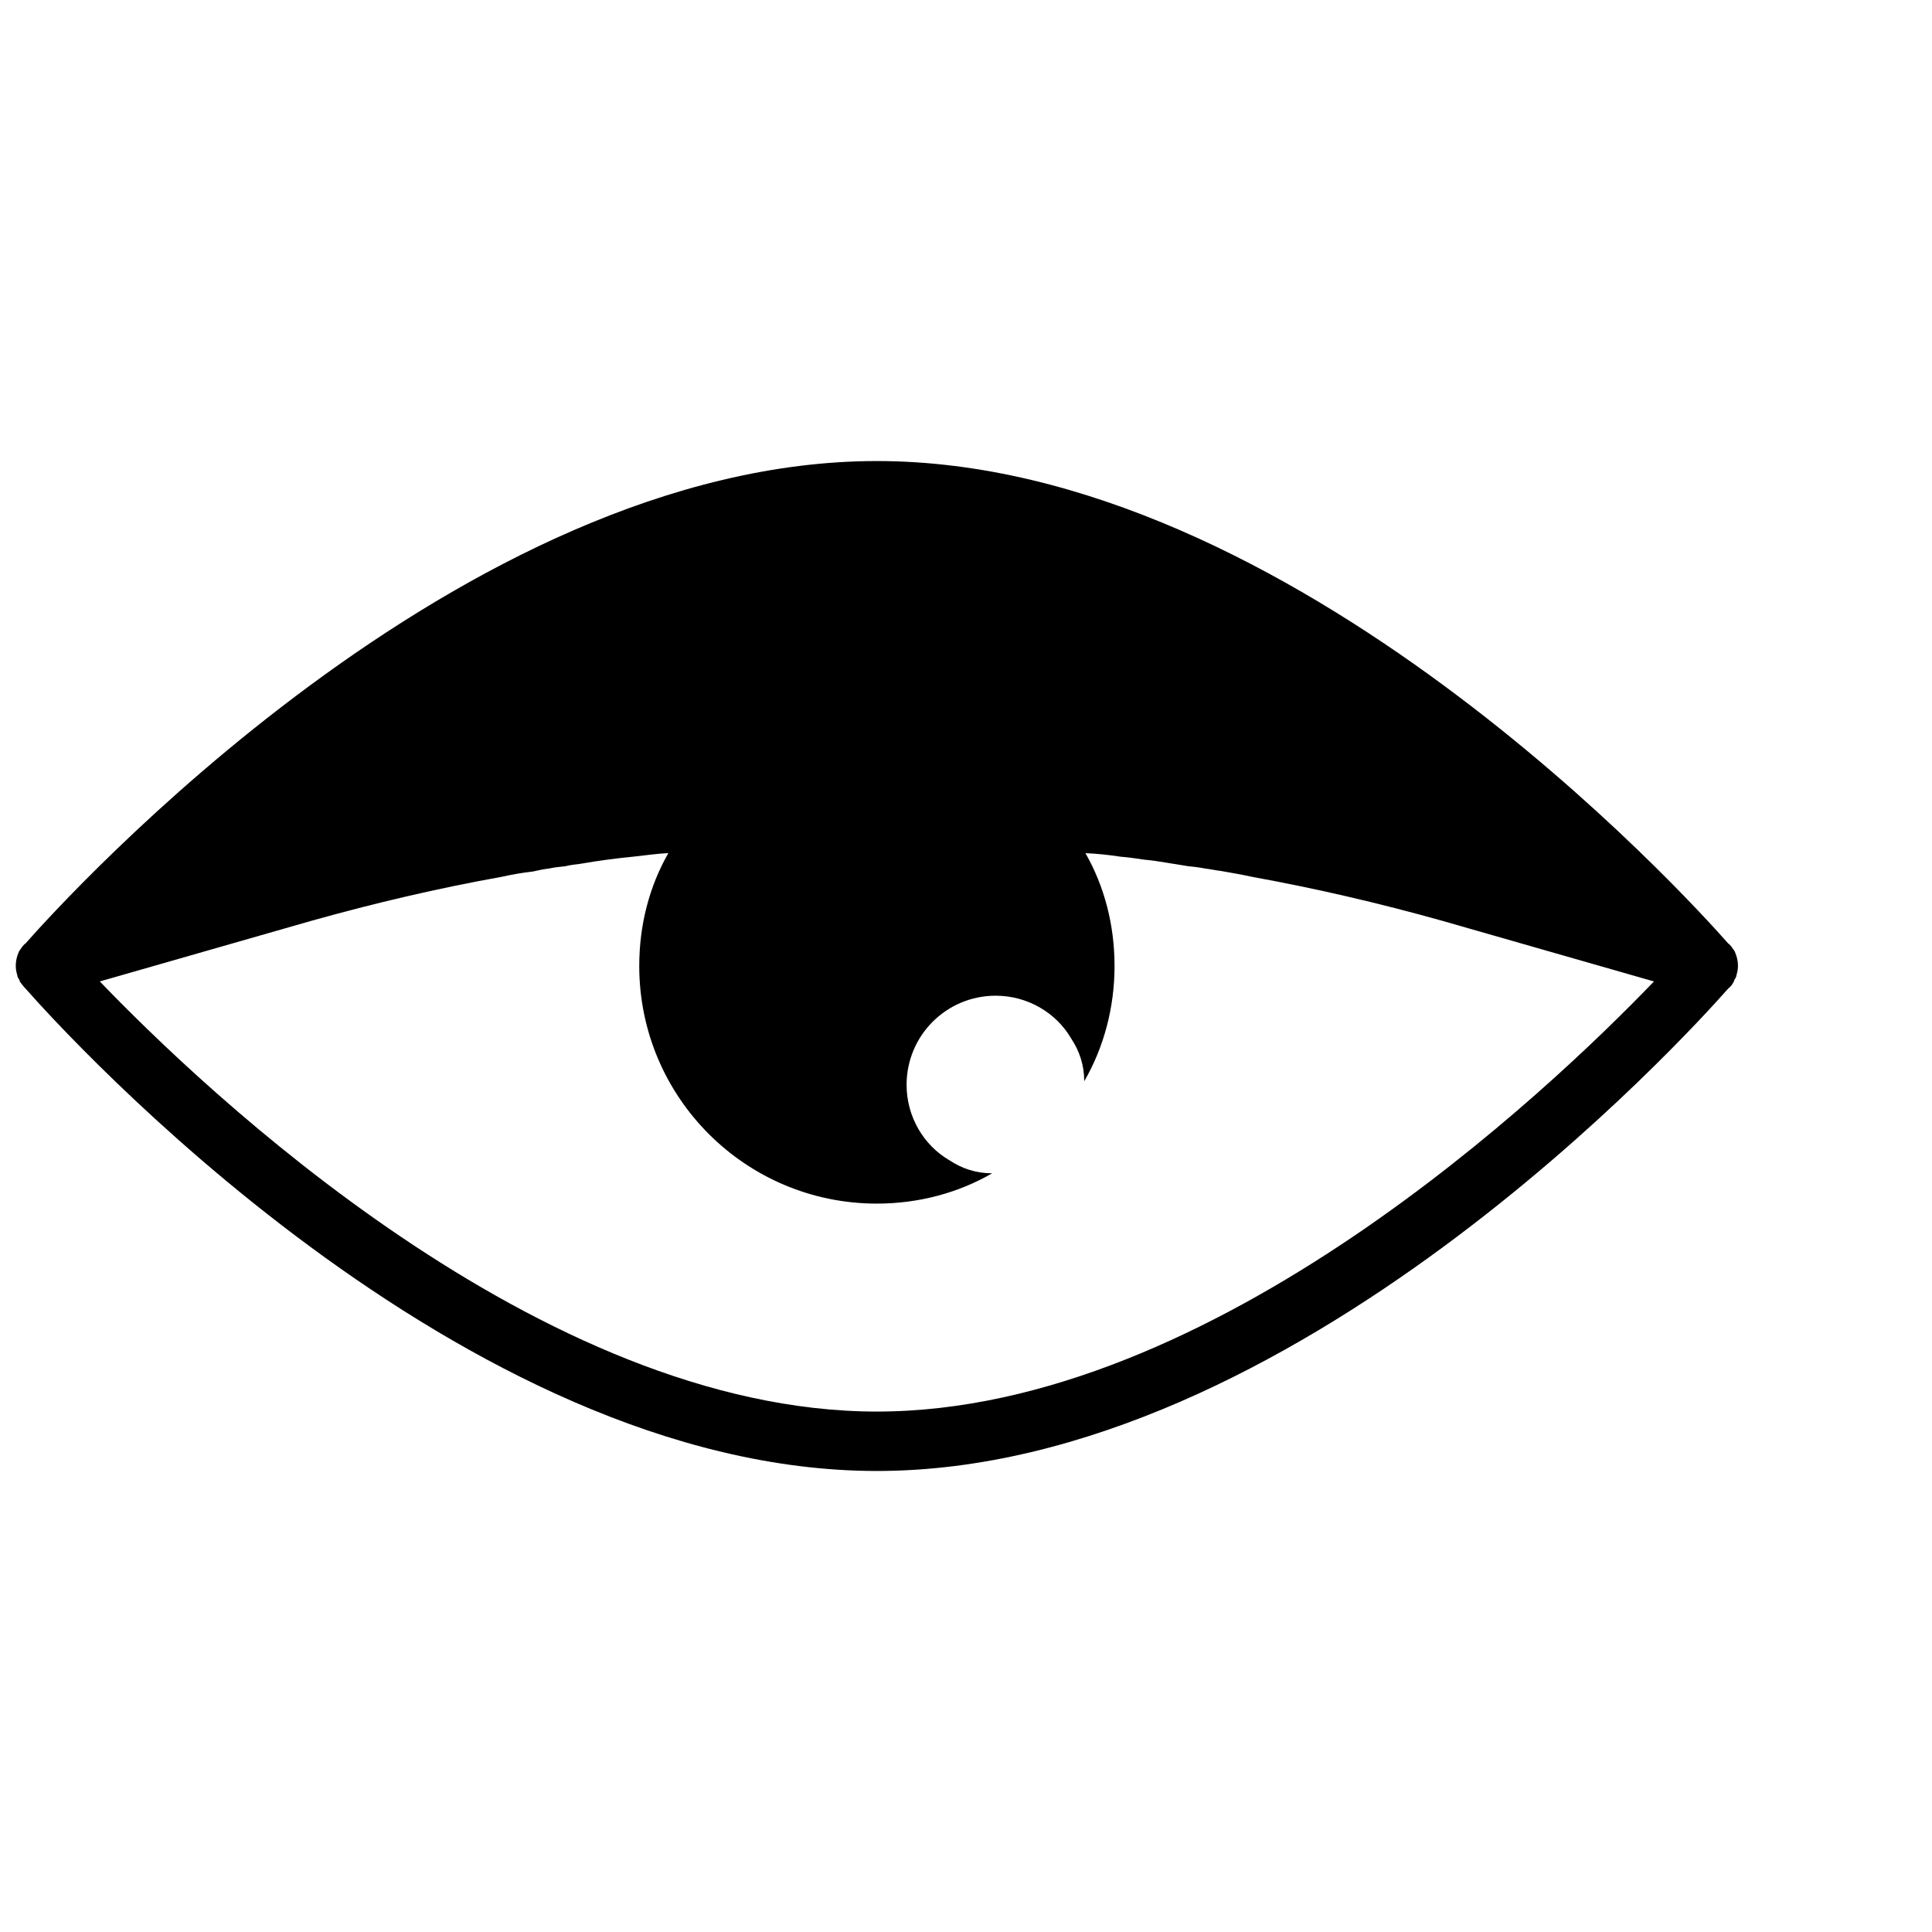 <?xml version="1.0" encoding="UTF-8"?>
<!-- Uploaded to: SVG Repo, www.svgrepo.com, Generator: SVG Repo Mixer Tools -->
<svg width="800px" height="800px" version="1.1" viewBox="144 144 512 512" xmlns="http://www.w3.org/2000/svg">
 <defs>
  <clipPath id="a">
   <path d="m148.09 266h456.91v268h-456.91z"/>
  </clipPath>
 </defs>
 <g clip-path="url(#a)">
  <path d="m603.88 396.54c-0.156-0.473-0.473-0.945-0.789-1.258 0-0.156-0.156-0.316-0.316-0.473-0.156-0.156-0.316-0.473-0.789-0.789-10.543-11.965-115.4-127.84-225.61-127.84-110.21 0-215.06 115.88-225.61 127.84-0.473 0.316-0.629 0.629-0.789 0.789-0.156 0.156-0.312 0.312-0.312 0.469-0.316 0.316-0.629 0.789-0.789 1.258-0.785 1.895-0.941 3.941-0.312 5.828 0 0.473 0.316 0.945 0.629 1.418 0 0.156 0 0.316 0.156 0.473 0.473 0.629 0.945 1.258 1.418 1.73 10.551 11.965 115.41 127.84 225.61 127.84 110.21 0 215.06-115.88 225.61-127.84 0.629-0.473 1.102-1.102 1.418-1.73 0.156-0.156 0.156-0.316 0.156-0.473 0.316-0.473 0.629-0.945 0.629-1.418 0.629-1.891 0.473-3.938-0.316-5.828zm-227.5 121.54c-89.109 0-178.54-85.488-205.93-113.99l56.047-16.059c16.848-4.723 33.691-8.66 50.383-11.652 2.832-0.629 5.512-1.102 8.344-1.418 1.418-0.316 2.832-0.629 4.25-0.789 1.418-0.316 2.992-0.473 4.41-0.629 1.258-0.316 2.676-0.473 3.938-0.629 4.566-0.789 9.133-1.418 14.012-1.891 2.992-0.316 6.141-0.789 9.289-0.945-5.039 8.816-7.715 19.051-7.715 29.914 0 34.793 28.184 62.977 62.977 62.977 11.02 0 21.57-2.832 30.543-8.031-4.25 0-8.031-1.258-11.336-3.465-6.769-3.926-11.336-11.484-11.336-19.984 0-13.066 10.547-23.617 23.617-23.617 8.5 0 16.059 4.566 19.996 11.336 2.203 3.305 3.465 7.086 3.465 11.336 5.195-8.973 8.031-19.523 8.031-30.543 0-10.863-2.676-21.098-7.715-29.914 3.148 0.156 6.297 0.473 9.289 0.945 2.047 0.156 4.25 0.473 6.297 0.789 1.891 0.156 3.938 0.473 5.824 0.789 2.047 0.316 3.938 0.629 5.824 0.945 1.574 0.156 2.992 0.316 4.566 0.629 1.418 0.156 2.676 0.473 4.094 0.629 2.676 0.473 5.512 0.945 8.344 1.574 16.531 2.992 33.535 6.926 50.383 11.652l56.047 16.059c-27.395 28.492-116.82 113.98-205.93 113.98z"/>
 </g>
</svg>